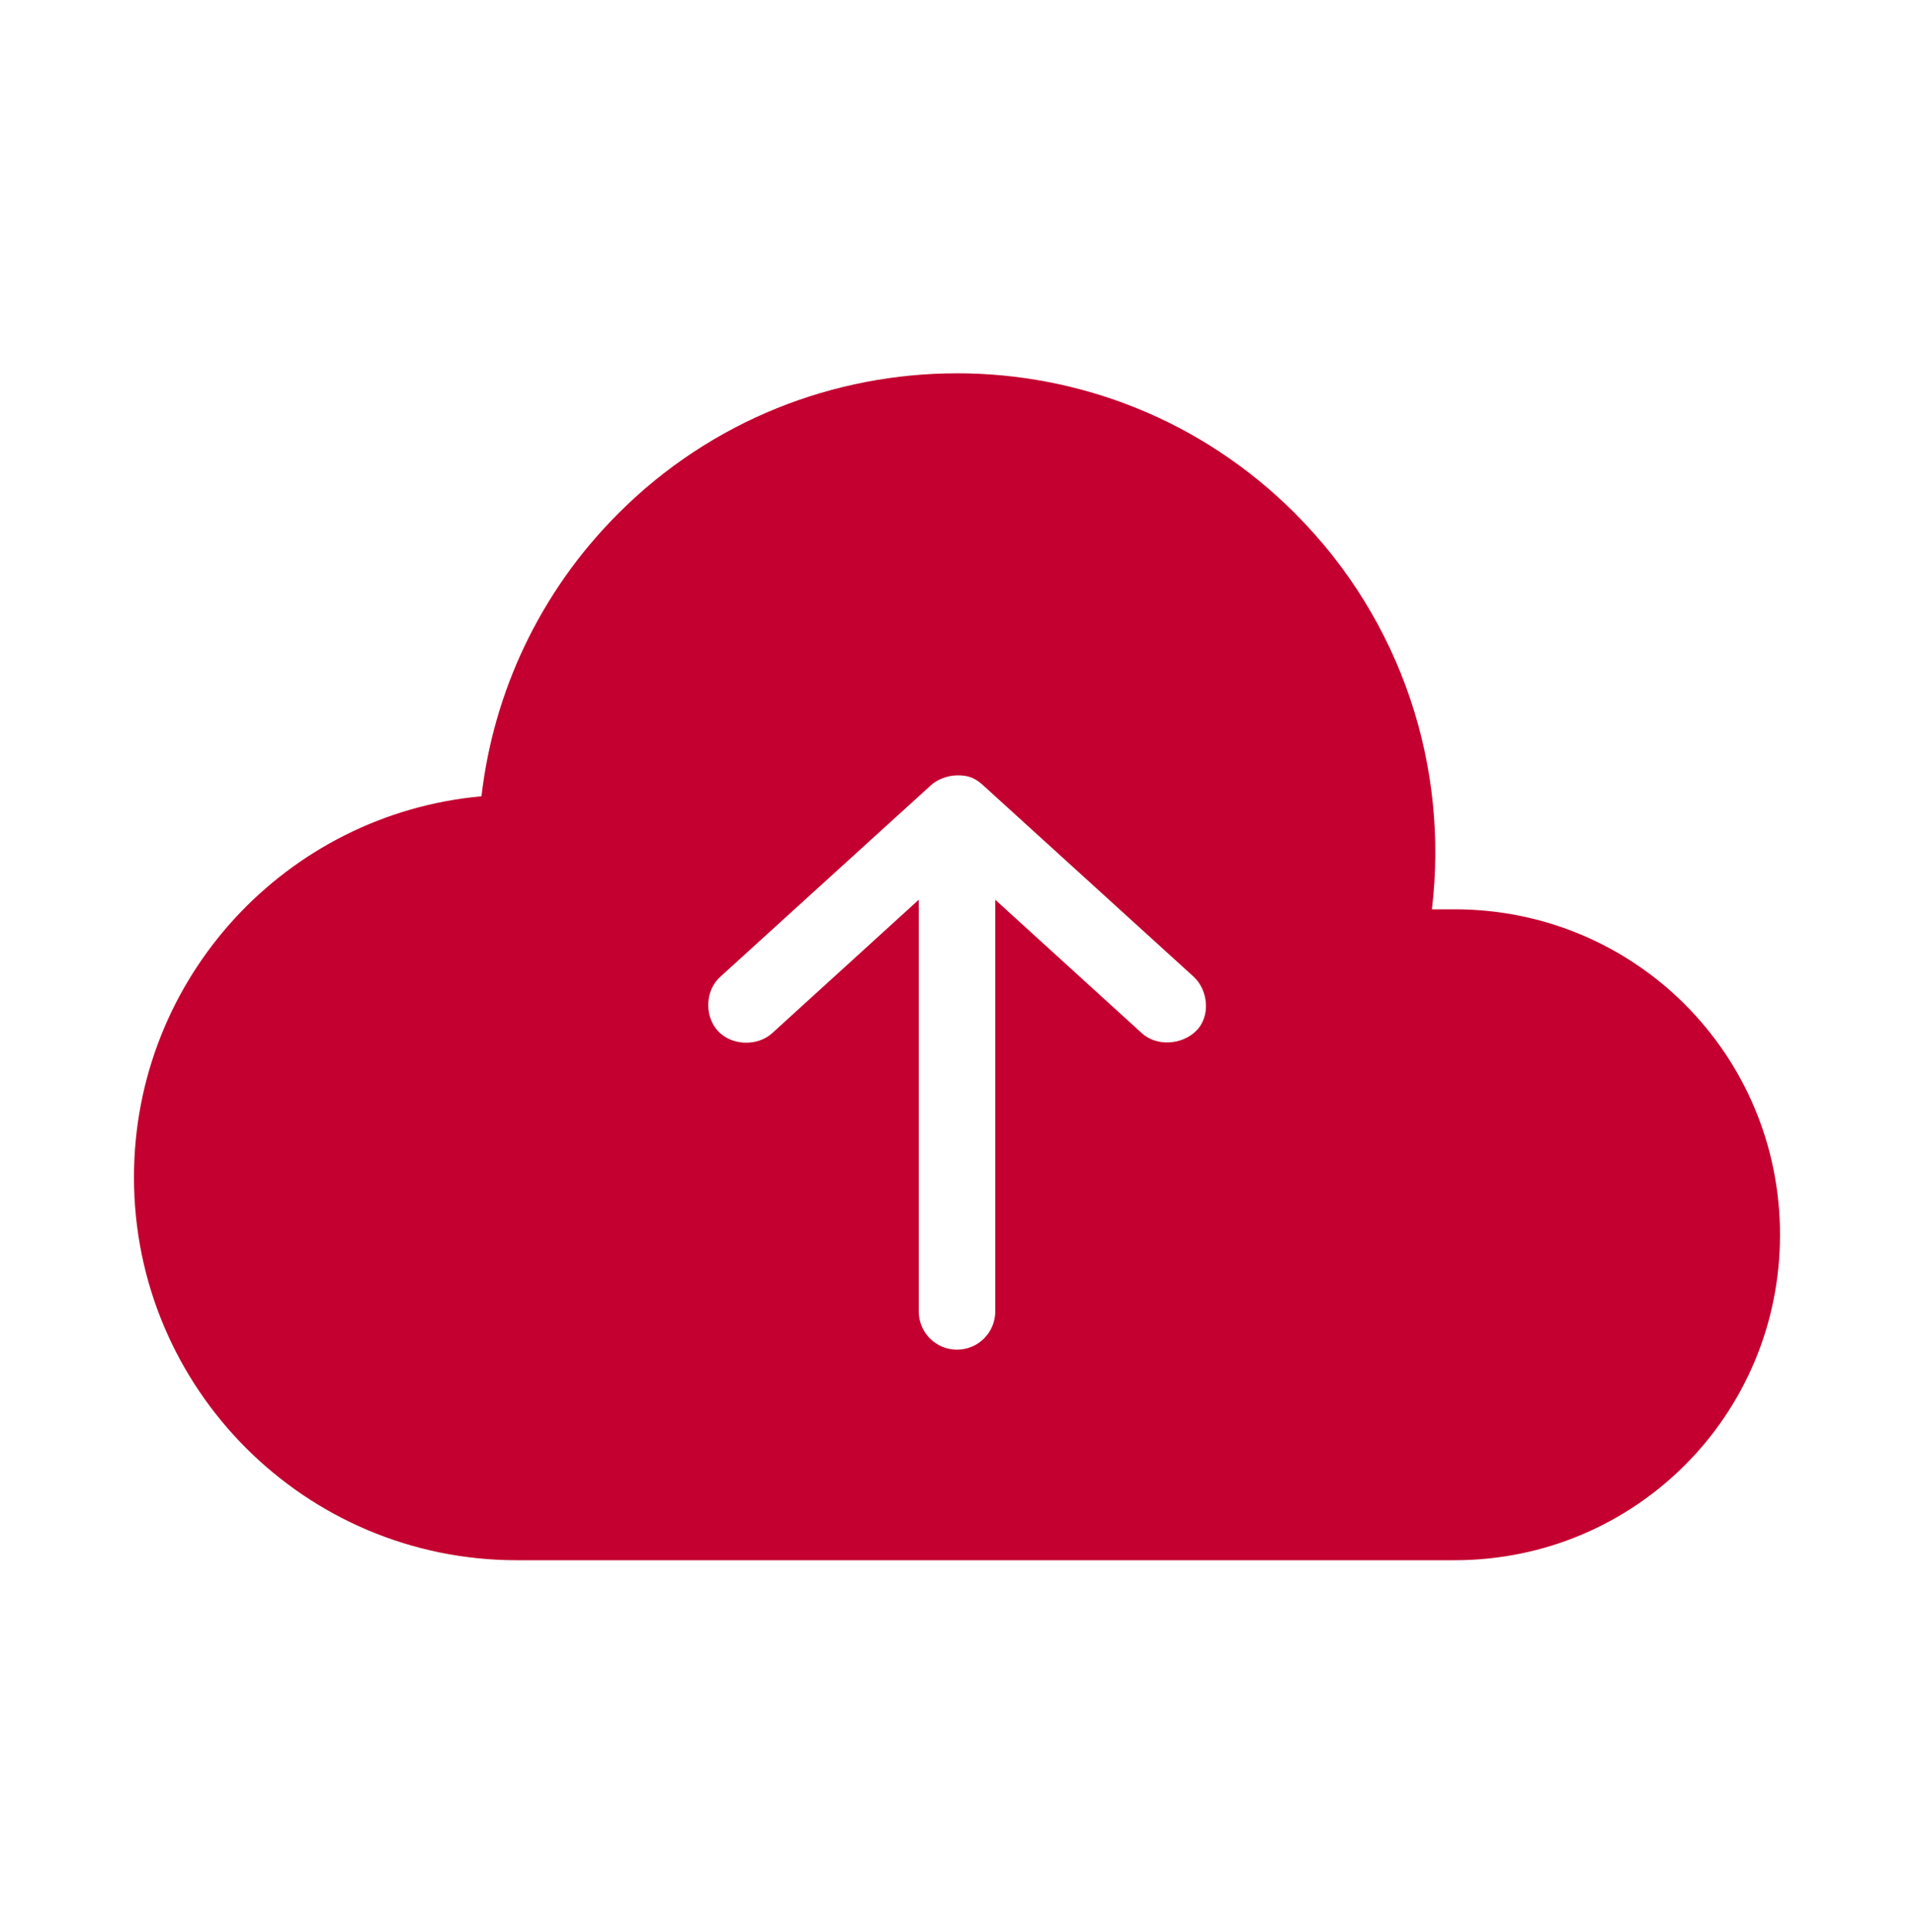 <svg width="108" height="109" viewBox="0 0 108 109" fill="none" xmlns="http://www.w3.org/2000/svg">
<path d="M54 21.061C47.09 21.061 40.171 23.685 34.897 28.958C30.421 33.434 27.843 39.087 27.168 44.922C16.165 45.922 7.56 55.156 7.56 66.42C7.56 78.351 17.229 88.02 29.16 88.02H82.08C92.251 88.02 100.44 79.832 100.44 69.66C100.44 59.489 92.251 51.3 82.08 51.3H80.797C81.751 43.356 79.165 35.054 73.069 28.957C67.795 23.684 60.91 21.06 54 21.06L54 21.061ZM54 43.741C54.574 43.736 54.975 43.846 55.451 44.281L67.331 55.081C68.175 55.84 68.331 57.321 67.5 58.152C66.698 58.953 65.268 59.05 64.429 58.287L56.16 50.761V73.981C56.16 75.175 55.194 76.141 54 76.141C52.806 76.141 51.84 75.175 51.84 73.981V50.761L43.571 58.287C42.732 59.05 41.264 58.996 40.5 58.152C39.736 57.308 39.783 55.853 40.669 55.081L52.549 44.281C52.857 43.998 53.422 43.753 54 43.741Z" fill="#C3002F"/>
</svg>
